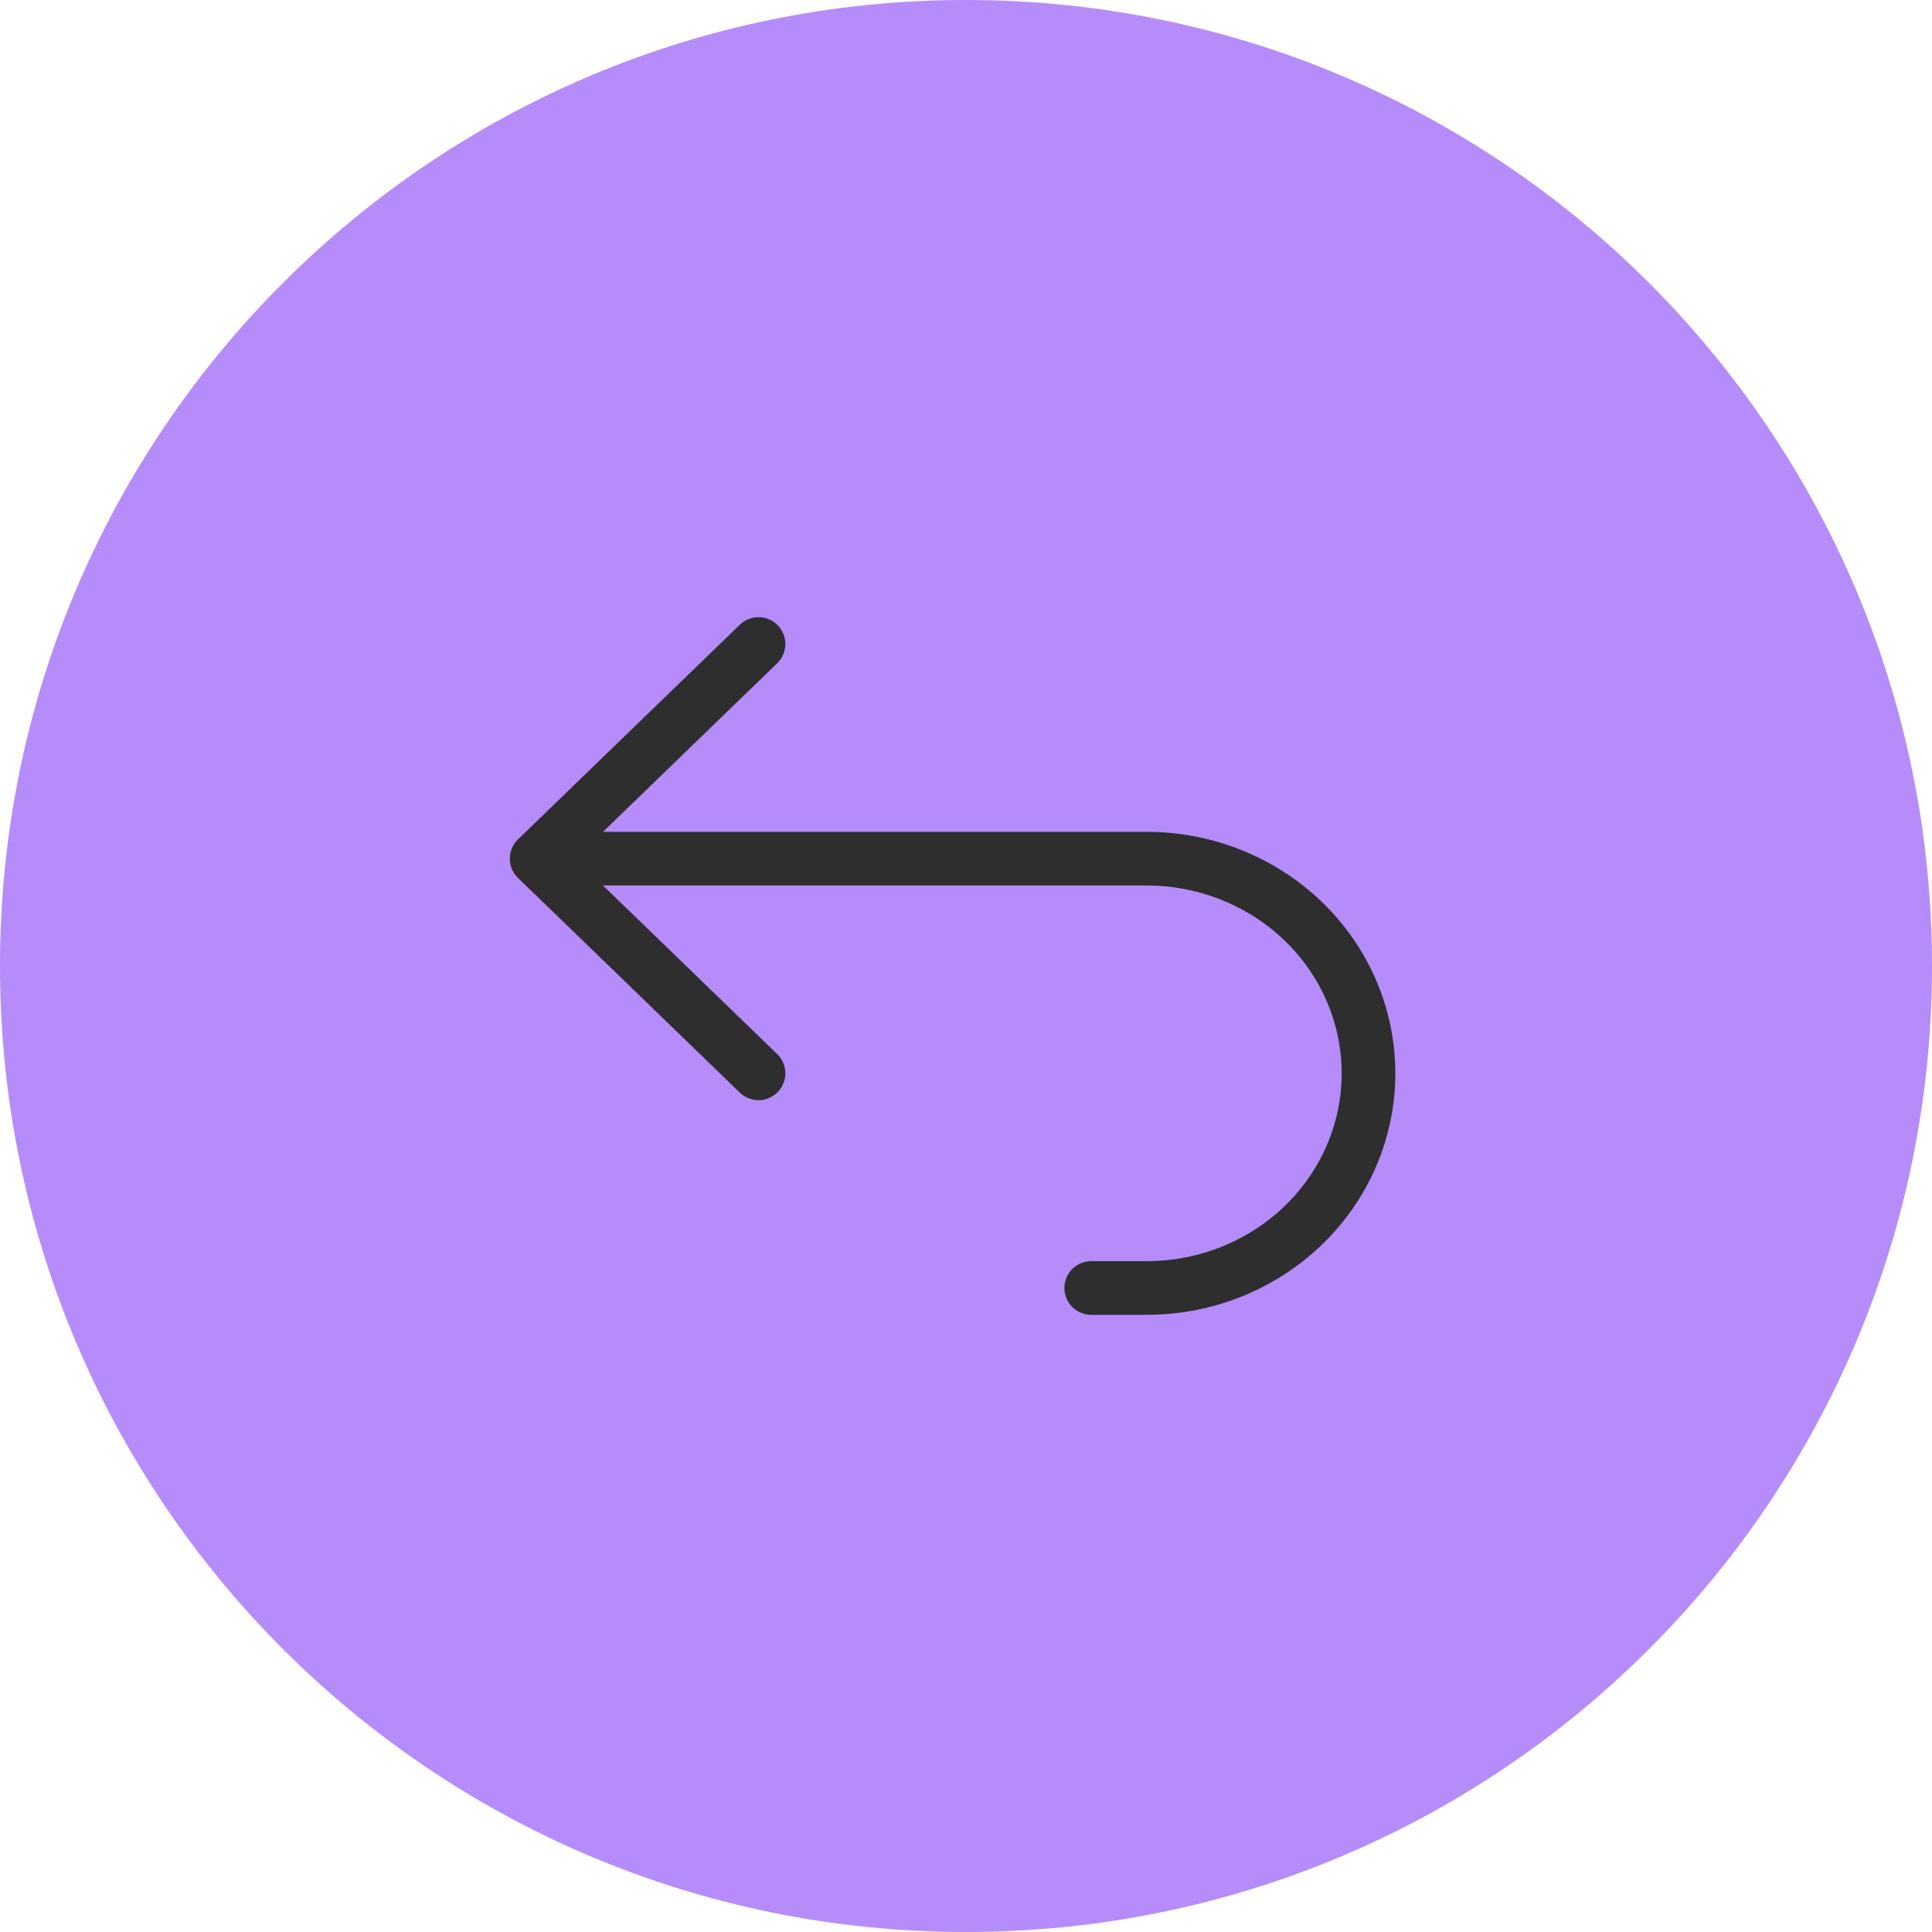 <?xml version="1.0" encoding="UTF-8"?> <svg xmlns="http://www.w3.org/2000/svg" width="72" height="72" viewBox="0 0 72 72" fill="none"><g clip-path="url(#clip0_23_5)"><path d="M36 72C55.882 72 72 55.882 72 36C72 16.118 55.882 0 36 0C16.118 0 0 16.118 0 36C0 55.882 16.118 72 36 72Z" fill="#B58CFA"></path><path d="M28.267 40L20 32M20 32L28.267 24M20 32H42.733C44.926 32 47.028 32.843 48.579 34.343C50.129 35.843 51 37.878 51 40C51 42.122 50.129 44.157 48.579 45.657C47.028 47.157 44.926 48 42.733 48H40.667" stroke="#2E2E2E" stroke-width="2" stroke-linecap="round" stroke-linejoin="round"></path></g><defs><clipPath id="clip0_23_5"><rect width="72" height="72" fill="white"></rect></clipPath></defs></svg> 